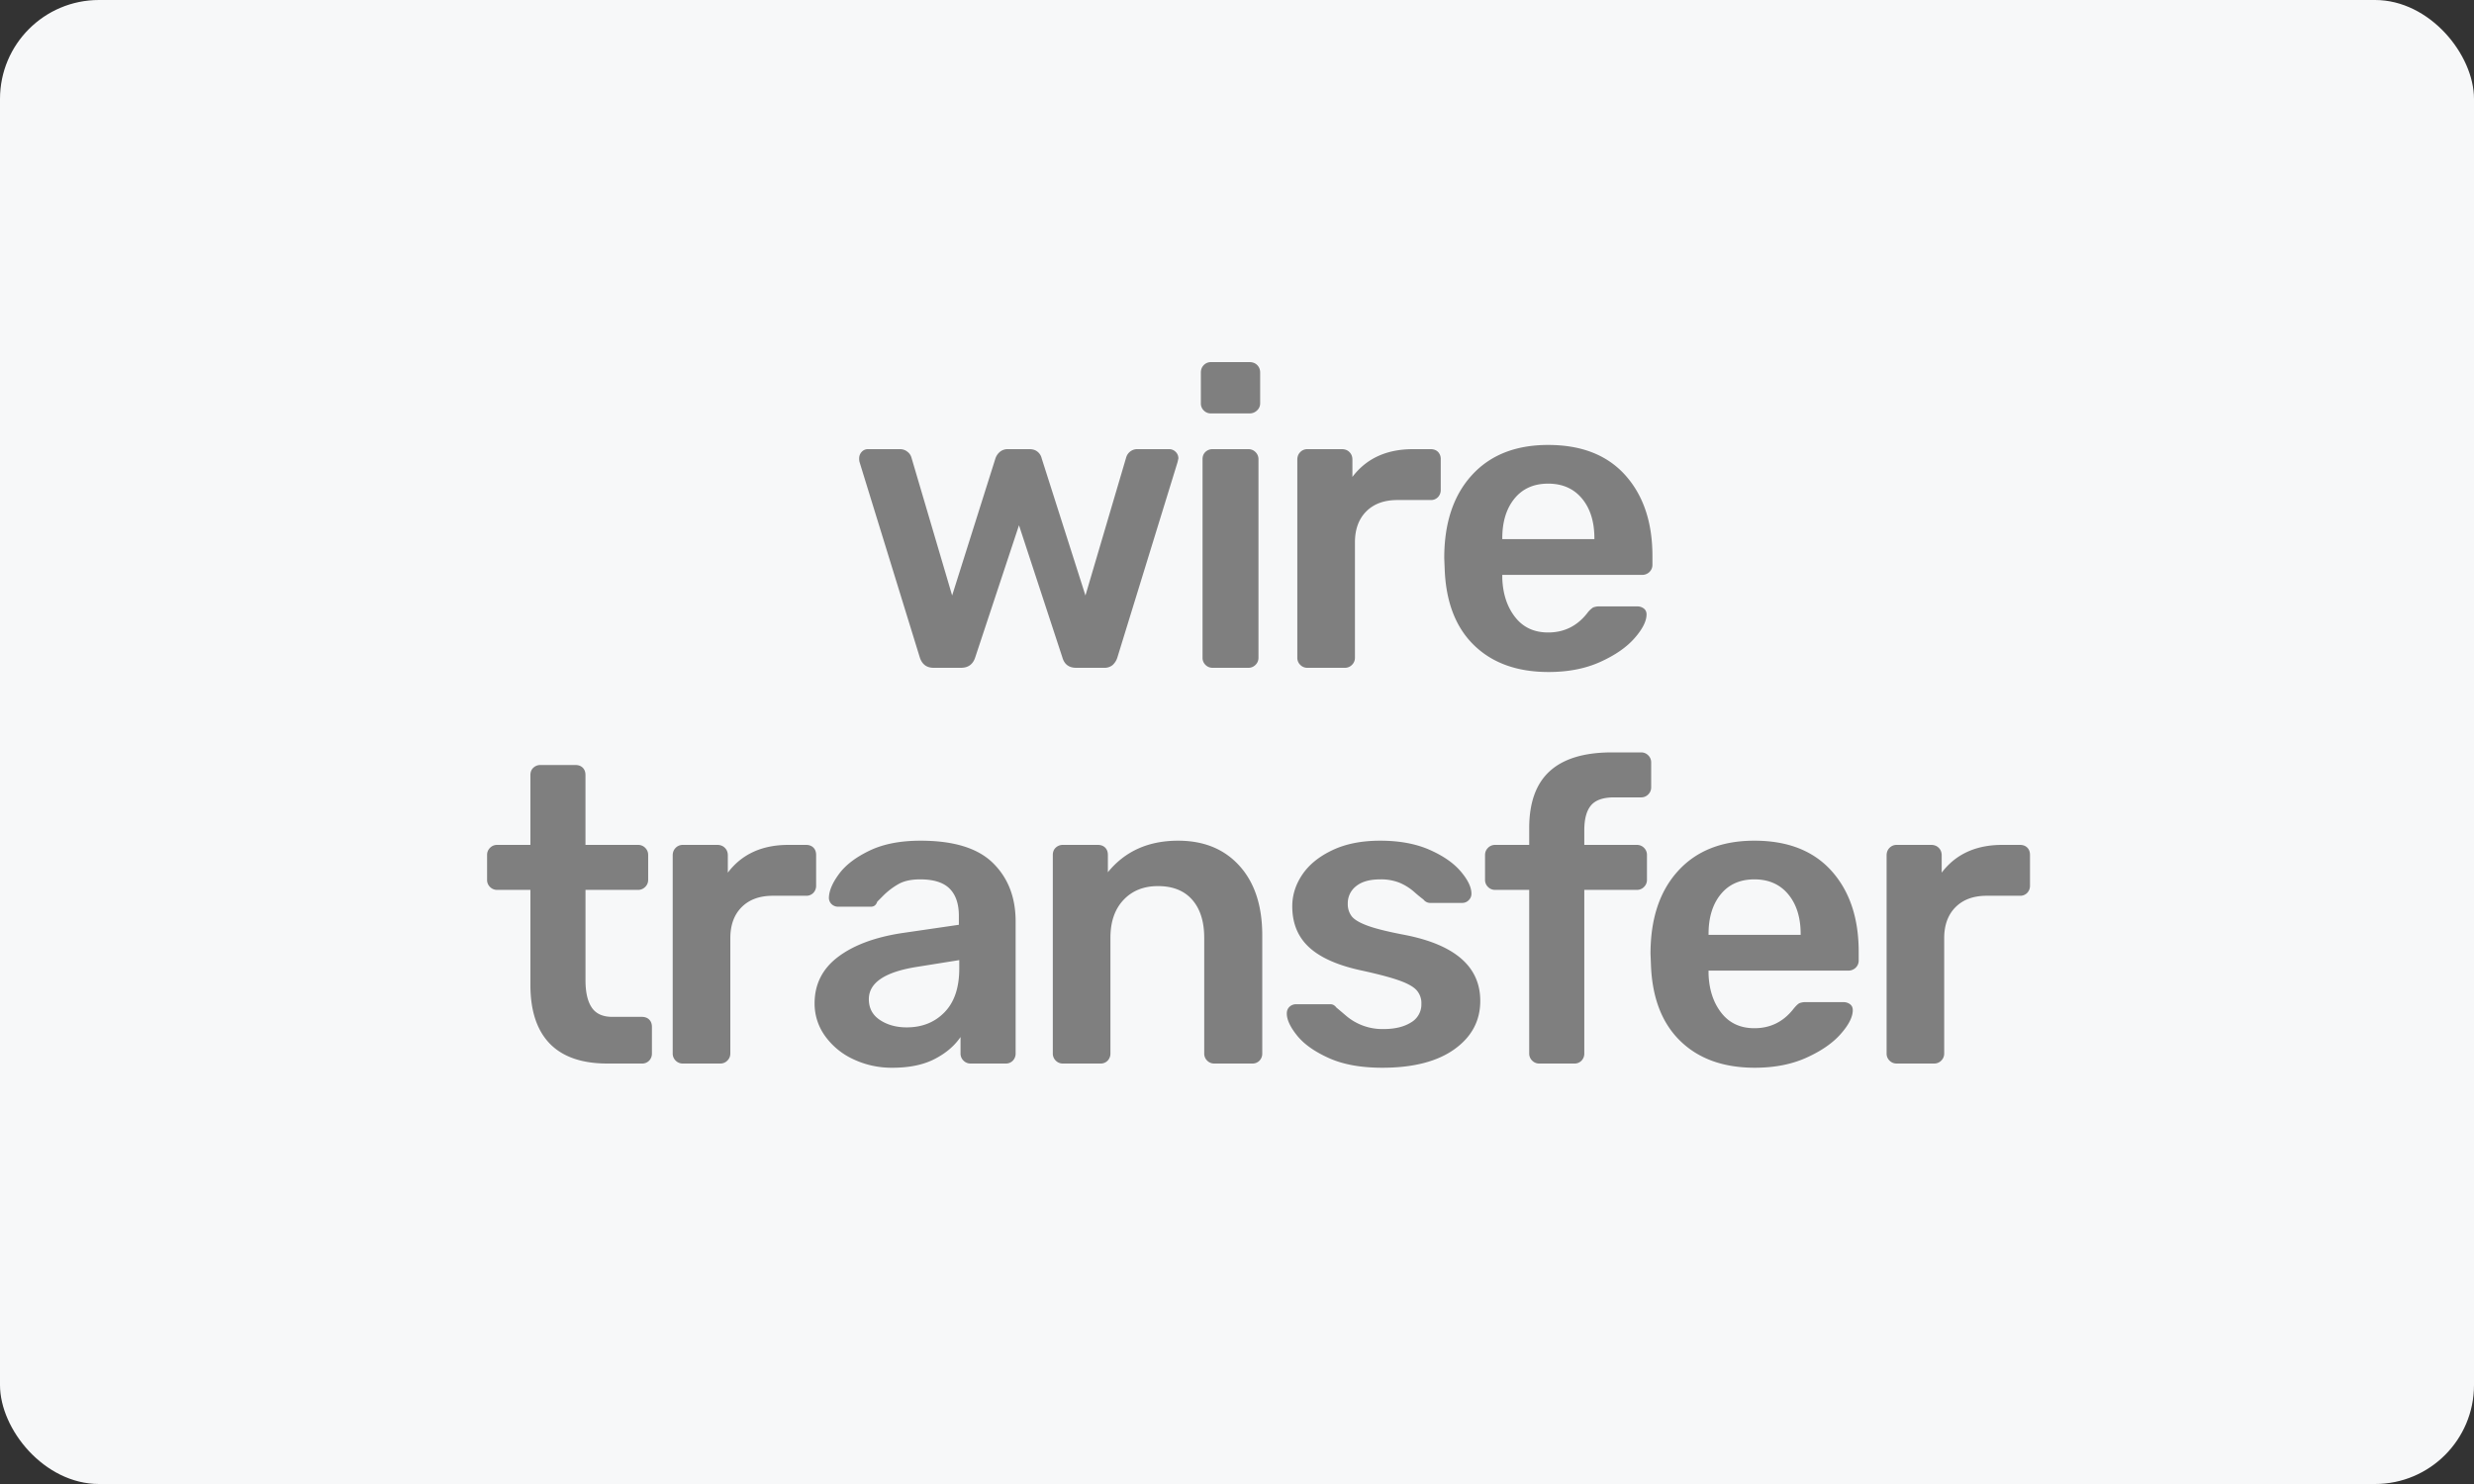 <svg width="100" height="60" version="1.1" xmlns="http://www.w3.org/2000/svg"><rect width="100%" height="100%" fill="#333333" stroke="none"/><g id="Page-1" stroke="none" stroke-width="1" fill="none" fill-rule="evenodd"><g id="Pricing_new_automation_V2" transform="translate(-1063 -2056)"><g id="wire" transform="translate(1063 2056)"><rect id="Rectangle" fill="#F7F8F9" x="0" y="0" width="100" height="60" rx="4"/><path d="M37.737 27c-.283 0-.47-.142-.56-.425l-2.432-7.888a.516.516 0 0 1-.017-.153c0-.102.034-.19.102-.264a.333.333 0 0 1 .255-.11h1.292c.114 0 .213.034.298.102a.446.446 0 0 1 .161.221l1.65 5.593 1.75-5.542a.592.592 0 0 1 .179-.264.488.488 0 0 1 .331-.11h.867c.136 0 .247.037.332.11a.481.481 0 0 1 .161.264l1.768 5.542 1.65-5.593a.462.462 0 0 1 .152-.221.454.454 0 0 1 .306-.102h1.275a.36.36 0 0 1 .264.11.36.36 0 0 1 .11.264l-.034.153-2.43 7.888a.696.696 0 0 1-.196.315.514.514 0 0 1-.349.11H43.5c-.294 0-.481-.142-.56-.425l-1.752-5.338-1.768 5.338c-.09.283-.283.425-.578.425h-1.105zm11.21-10.285a.393.393 0 0 1-.29-.119.393.393 0 0 1-.118-.289v-1.241c0-.125.04-.227.119-.306a.393.393 0 0 1 .289-.119h1.564c.124 0 .226.04.306.119.079.08.119.181.119.306v1.241a.38.38 0 0 1-.128.289.422.422 0 0 1-.297.119h-1.564zM49.015 27a.393.393 0 0 1-.29-.119.393.393 0 0 1-.118-.289v-8.024c0-.125.04-.224.119-.298a.41.41 0 0 1 .289-.11h1.445c.113 0 .21.04.289.119.079.08.119.176.119.289v8.024c0 .113-.04.21-.12.289a.393.393 0 0 1-.288.119h-1.445zm3.831 0a.393.393 0 0 1-.289-.119.393.393 0 0 1-.119-.289v-8.007c0-.125.04-.227.119-.306a.393.393 0 0 1 .289-.119h1.394c.125 0 .227.04.306.119.08.08.119.181.119.306v.697c.567-.748 1.383-1.122 2.448-1.122h.714c.125 0 .224.037.297.11a.402.402 0 0 1 .111.298v1.241a.41.41 0 0 1-.11.289.386.386 0 0 1-.298.119h-1.343c-.533 0-.952.153-1.258.459-.306.306-.459.725-.459 1.258v4.658c0 .113-.04.21-.119.289a.393.393 0 0 1-.289.119h-1.513zm9.747.17c-1.269 0-2.275-.363-3.017-1.088-.743-.725-1.136-1.757-1.182-3.094l-.017-.425c0-1.417.371-2.533 1.114-3.349.742-.816 1.77-1.224 3.085-1.224 1.349 0 2.389.408 3.12 1.224.73.816 1.096 1.904 1.096 3.264v.357c0 .113-.04.21-.119.289a.414.414 0 0 1-.306.119h-5.644v.136c.023.635.196 1.159.519 1.572.323.414.768.621 1.334.621.646 0 1.173-.26 1.581-.782a.942.942 0 0 1 .238-.23.7.7 0 0 1 .29-.042h1.495a.42.42 0 0 1 .264.085c.073.057.11.136.11.238 0 .272-.161.592-.484.96-.323.369-.785.689-1.386.961-.6.272-1.297.408-2.09.408zm1.853-5.372v-.034c0-.669-.167-1.204-.501-1.607-.335-.402-.79-.603-1.369-.603-.578 0-1.031.201-1.36.604-.328.402-.493.937-.493 1.606v.034h3.723zM24.55 43c-1.032 0-1.808-.27-2.33-.807-.52-.539-.781-1.33-.781-2.372v-3.842h-1.343a.393.393 0 0 1-.29-.119.393.393 0 0 1-.118-.289v-1.003c0-.113.04-.21.119-.289a.393.393 0 0 1 .289-.119h1.343v-2.822c0-.125.04-.224.119-.297a.41.41 0 0 1 .289-.111h1.41c.125 0 .225.037.298.11.074.074.11.173.11.298v2.822h2.126c.113 0 .21.04.289.119.08.08.119.176.119.289v1.003c0 .113-.04.21-.12.289a.393.393 0 0 1-.288.119h-2.125v3.655c0 .487.085.856.255 1.105.17.25.447.374.833.374h1.19c.124 0 .224.037.297.11.074.074.11.173.11.298v1.071a.41.41 0 0 1-.11.289.386.386 0 0 1-.297.119H24.55zm3.05 0a.393.393 0 0 1-.29-.119.393.393 0 0 1-.119-.289v-8.007c0-.125.04-.227.12-.306a.393.393 0 0 1 .288-.119h1.394c.125 0 .227.04.306.119.08.08.12.181.12.306v.697c.566-.748 1.382-1.122 2.447-1.122h.714c.125 0 .224.037.298.11.073.074.11.173.11.298v1.241a.41.41 0 0 1-.11.289.386.386 0 0 1-.298.119h-1.343c-.533 0-.952.153-1.258.459-.306.306-.459.725-.459 1.258v4.658c0 .113-.04.21-.119.289a.393.393 0 0 1-.289.119H27.6zm8.471.17a3.61 3.61 0 0 1-1.59-.349 2.887 2.887 0 0 1-1.138-.943 2.233 2.233 0 0 1-.417-1.309c0-.77.312-1.394.935-1.87.624-.476 1.48-.799 2.567-.969l2.33-.34v-.357c0-.487-.125-.856-.375-1.105-.249-.25-.646-.374-1.19-.374-.374 0-.674.068-.9.204a2.893 2.893 0 0 0-.553.416l-.28.281c-.046.136-.131.204-.256.204h-1.326a.375.375 0 0 1-.263-.102.352.352 0 0 1-.11-.272c.01-.283.15-.603.416-.96.266-.358.677-.67 1.232-.936.556-.266 1.241-.399 2.057-.399 1.338 0 2.312.3 2.924.901.612.6.918 1.388.918 2.363v5.338a.41.41 0 0 1-.11.289.386.386 0 0 1-.298.119h-1.41a.393.393 0 0 1-.29-.119.393.393 0 0 1-.119-.289v-.663c-.249.363-.6.66-1.054.892-.453.233-1.02.349-1.7.349zm.578-1.632c.624 0 1.134-.204 1.53-.612.397-.408.595-.997.595-1.768v-.34l-1.7.272c-1.303.204-1.955.64-1.955 1.309 0 .363.15.643.45.841.301.199.661.298 1.08.298zM42.963 43a.393.393 0 0 1-.29-.119.393.393 0 0 1-.118-.289v-8.024c0-.125.04-.224.119-.297a.41.41 0 0 1 .289-.111h1.41c.125 0 .225.037.298.11.074.074.11.173.11.298v.697c.692-.85 1.638-1.275 2.84-1.275 1.042 0 1.87.34 2.482 1.02.612.68.918 1.615.918 2.805v4.777a.41.41 0 0 1-.11.289.386.386 0 0 1-.298.119h-1.53a.393.393 0 0 1-.29-.119.393.393 0 0 1-.118-.289v-4.675c0-.657-.162-1.17-.485-1.538-.323-.369-.785-.553-1.385-.553-.578 0-1.043.187-1.394.561-.352.374-.527.884-.527 1.53v4.675a.41.41 0 0 1-.11.289.386.386 0 0 1-.298.119h-1.513zm12.909.17c-.861 0-1.581-.13-2.159-.391-.578-.26-1.006-.564-1.284-.91-.277-.345-.416-.643-.416-.892 0-.113.037-.204.11-.272a.375.375 0 0 1 .264-.102h1.394c.09 0 .17.045.238.136.057.045.184.153.383.323a2.264 2.264 0 0 0 1.521.544c.453 0 .822-.088 1.105-.264a.84.84 0 0 0 .425-.756.784.784 0 0 0-.196-.553c-.13-.141-.362-.271-.697-.39-.334-.12-.835-.253-1.504-.4-.963-.204-1.674-.516-2.133-.935-.46-.42-.689-.975-.689-1.666 0-.453.136-.881.408-1.284.272-.402.677-.73 1.215-.985.539-.256 1.182-.383 1.93-.383.77 0 1.434.122 1.989.365.555.244.977.536 1.266.876.29.34.434.64.434.901a.36.36 0 0 1-.11.264.36.36 0 0 1-.264.11h-1.275a.34.34 0 0 1-.289-.136 5.921 5.921 0 0 1-.382-.314 2.169 2.169 0 0 0-.587-.366 2.013 2.013 0 0 0-.782-.136c-.42 0-.742.09-.969.272a.87.87 0 0 0-.34.714.8.8 0 0 0 .161.51c.108.136.326.263.655.383.329.119.822.24 1.479.365 2.04.397 3.06 1.286 3.06 2.669 0 .805-.348 1.456-1.045 1.955-.698.499-1.67.748-2.916.748zm6.347-.17a.393.393 0 0 1-.289-.119.393.393 0 0 1-.119-.289v-6.613h-1.377a.393.393 0 0 1-.289-.119.393.393 0 0 1-.119-.289v-1.003c0-.113.04-.21.12-.289a.393.393 0 0 1 .288-.119h1.377v-.68c0-1.031.278-1.8.833-2.303.556-.505 1.394-.757 2.516-.757h1.173c.114 0 .21.04.29.119.079.08.118.176.118.289v1.003c0 .113-.04.21-.119.289a.393.393 0 0 1-.289.119h-1.088c-.442 0-.753.108-.935.323-.181.215-.272.55-.272 1.003v.595h2.125c.114 0 .21.04.29.119.079.08.118.176.118.289v1.003c0 .113-.04.21-.119.289a.393.393 0 0 1-.289.119h-2.125v6.613a.41.41 0 0 1-.11.289.386.386 0 0 1-.298.119h-1.41zm8.71.17c-1.269 0-2.275-.363-3.017-1.088-.742-.725-1.136-1.757-1.181-3.094l-.017-.425c0-1.417.37-2.533 1.113-3.349.742-.816 1.771-1.224 3.086-1.224 1.348 0 2.388.408 3.12 1.224.73.816 1.096 1.904 1.096 3.264v.357c0 .113-.04.21-.12.289a.414.414 0 0 1-.305.119H69.06v.136c.022.635.195 1.159.518 1.573.323.413.768.62 1.335.62.646 0 1.173-.26 1.58-.782.103-.125.182-.201.239-.23a.7.7 0 0 1 .289-.042h1.496a.42.42 0 0 1 .263.085c.074.057.11.136.11.238 0 .272-.16.592-.484.96-.323.369-.785.689-1.385.961-.601.272-1.298.408-2.091.408zm1.854-5.372v-.034c0-.669-.168-1.204-.502-1.607-.334-.402-.79-.603-1.368-.603-.578 0-1.032.201-1.36.603-.329.403-.493.938-.493 1.607v.034h3.723zM76.665 43a.393.393 0 0 1-.29-.119.393.393 0 0 1-.118-.289v-8.007c0-.125.04-.227.119-.306a.393.393 0 0 1 .289-.119h1.394c.125 0 .227.04.306.119.08.08.119.181.119.306v.697c.567-.748 1.383-1.122 2.448-1.122h.714c.125 0 .224.037.297.11.074.074.11.173.11.298v1.241a.41.41 0 0 1-.11.289.386.386 0 0 1-.297.119h-1.343c-.533 0-.952.153-1.258.459-.306.306-.46.725-.46 1.258v4.658c0 .113-.039.21-.118.289a.393.393 0 0 1-.29.119h-1.512z" id="wire-transfer" fill="#7F7F7F"/></g></g></g></svg>